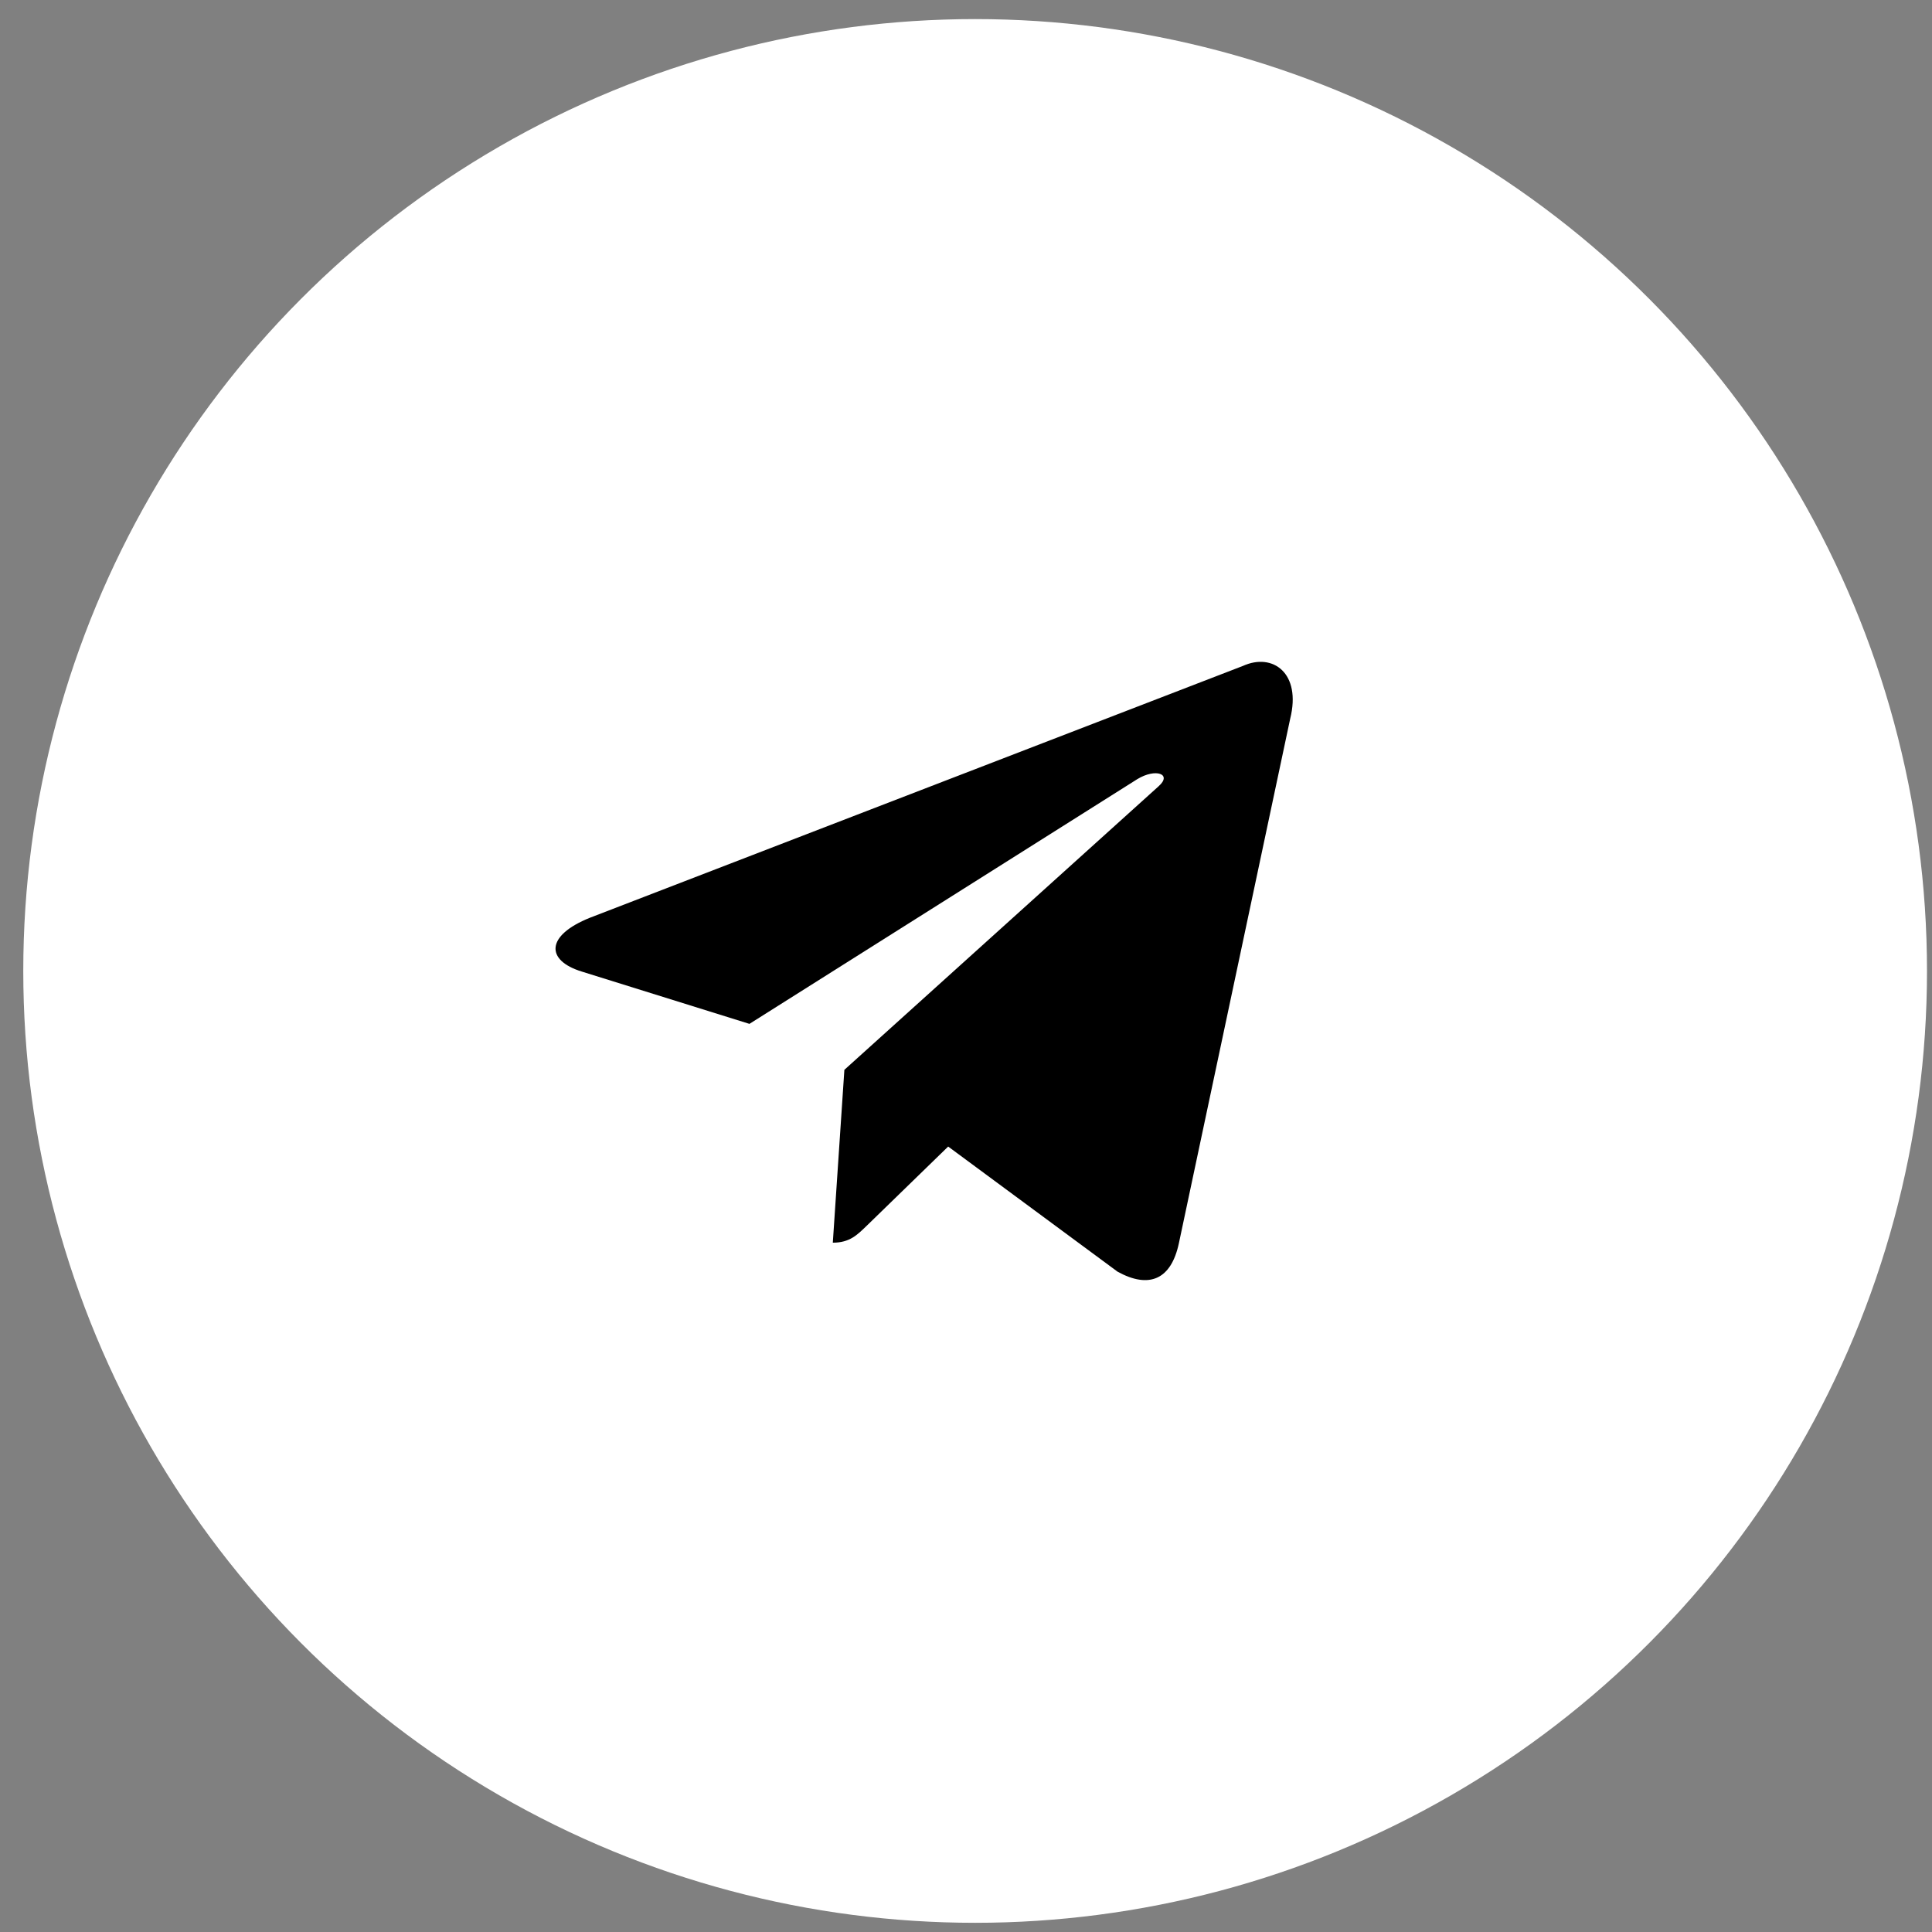 <?xml version="1.0" encoding="UTF-8"?> <svg xmlns="http://www.w3.org/2000/svg" width="66" height="66" viewBox="0 0 66 66" fill="none"><rect x="0" y="0" width="66" height="66" fill="#808080" stroke="none"/><circle cx="33.312" cy="33.169" r="32.517" fill="white"></circle><path d="M42.462 22.748L20.154 31.351C18.631 31.962 18.64 32.811 19.874 33.19L25.602 34.977L38.853 26.616C39.48 26.235 40.052 26.44 39.582 26.858L28.845 36.547H28.843L28.845 36.548L28.45 42.452C29.029 42.452 29.284 42.186 29.609 41.873L32.391 39.168L38.177 43.442C39.244 44.03 40.011 43.728 40.276 42.454L44.075 24.552C44.463 22.994 43.48 22.288 42.462 22.748Z" fill="black"></path></svg> 